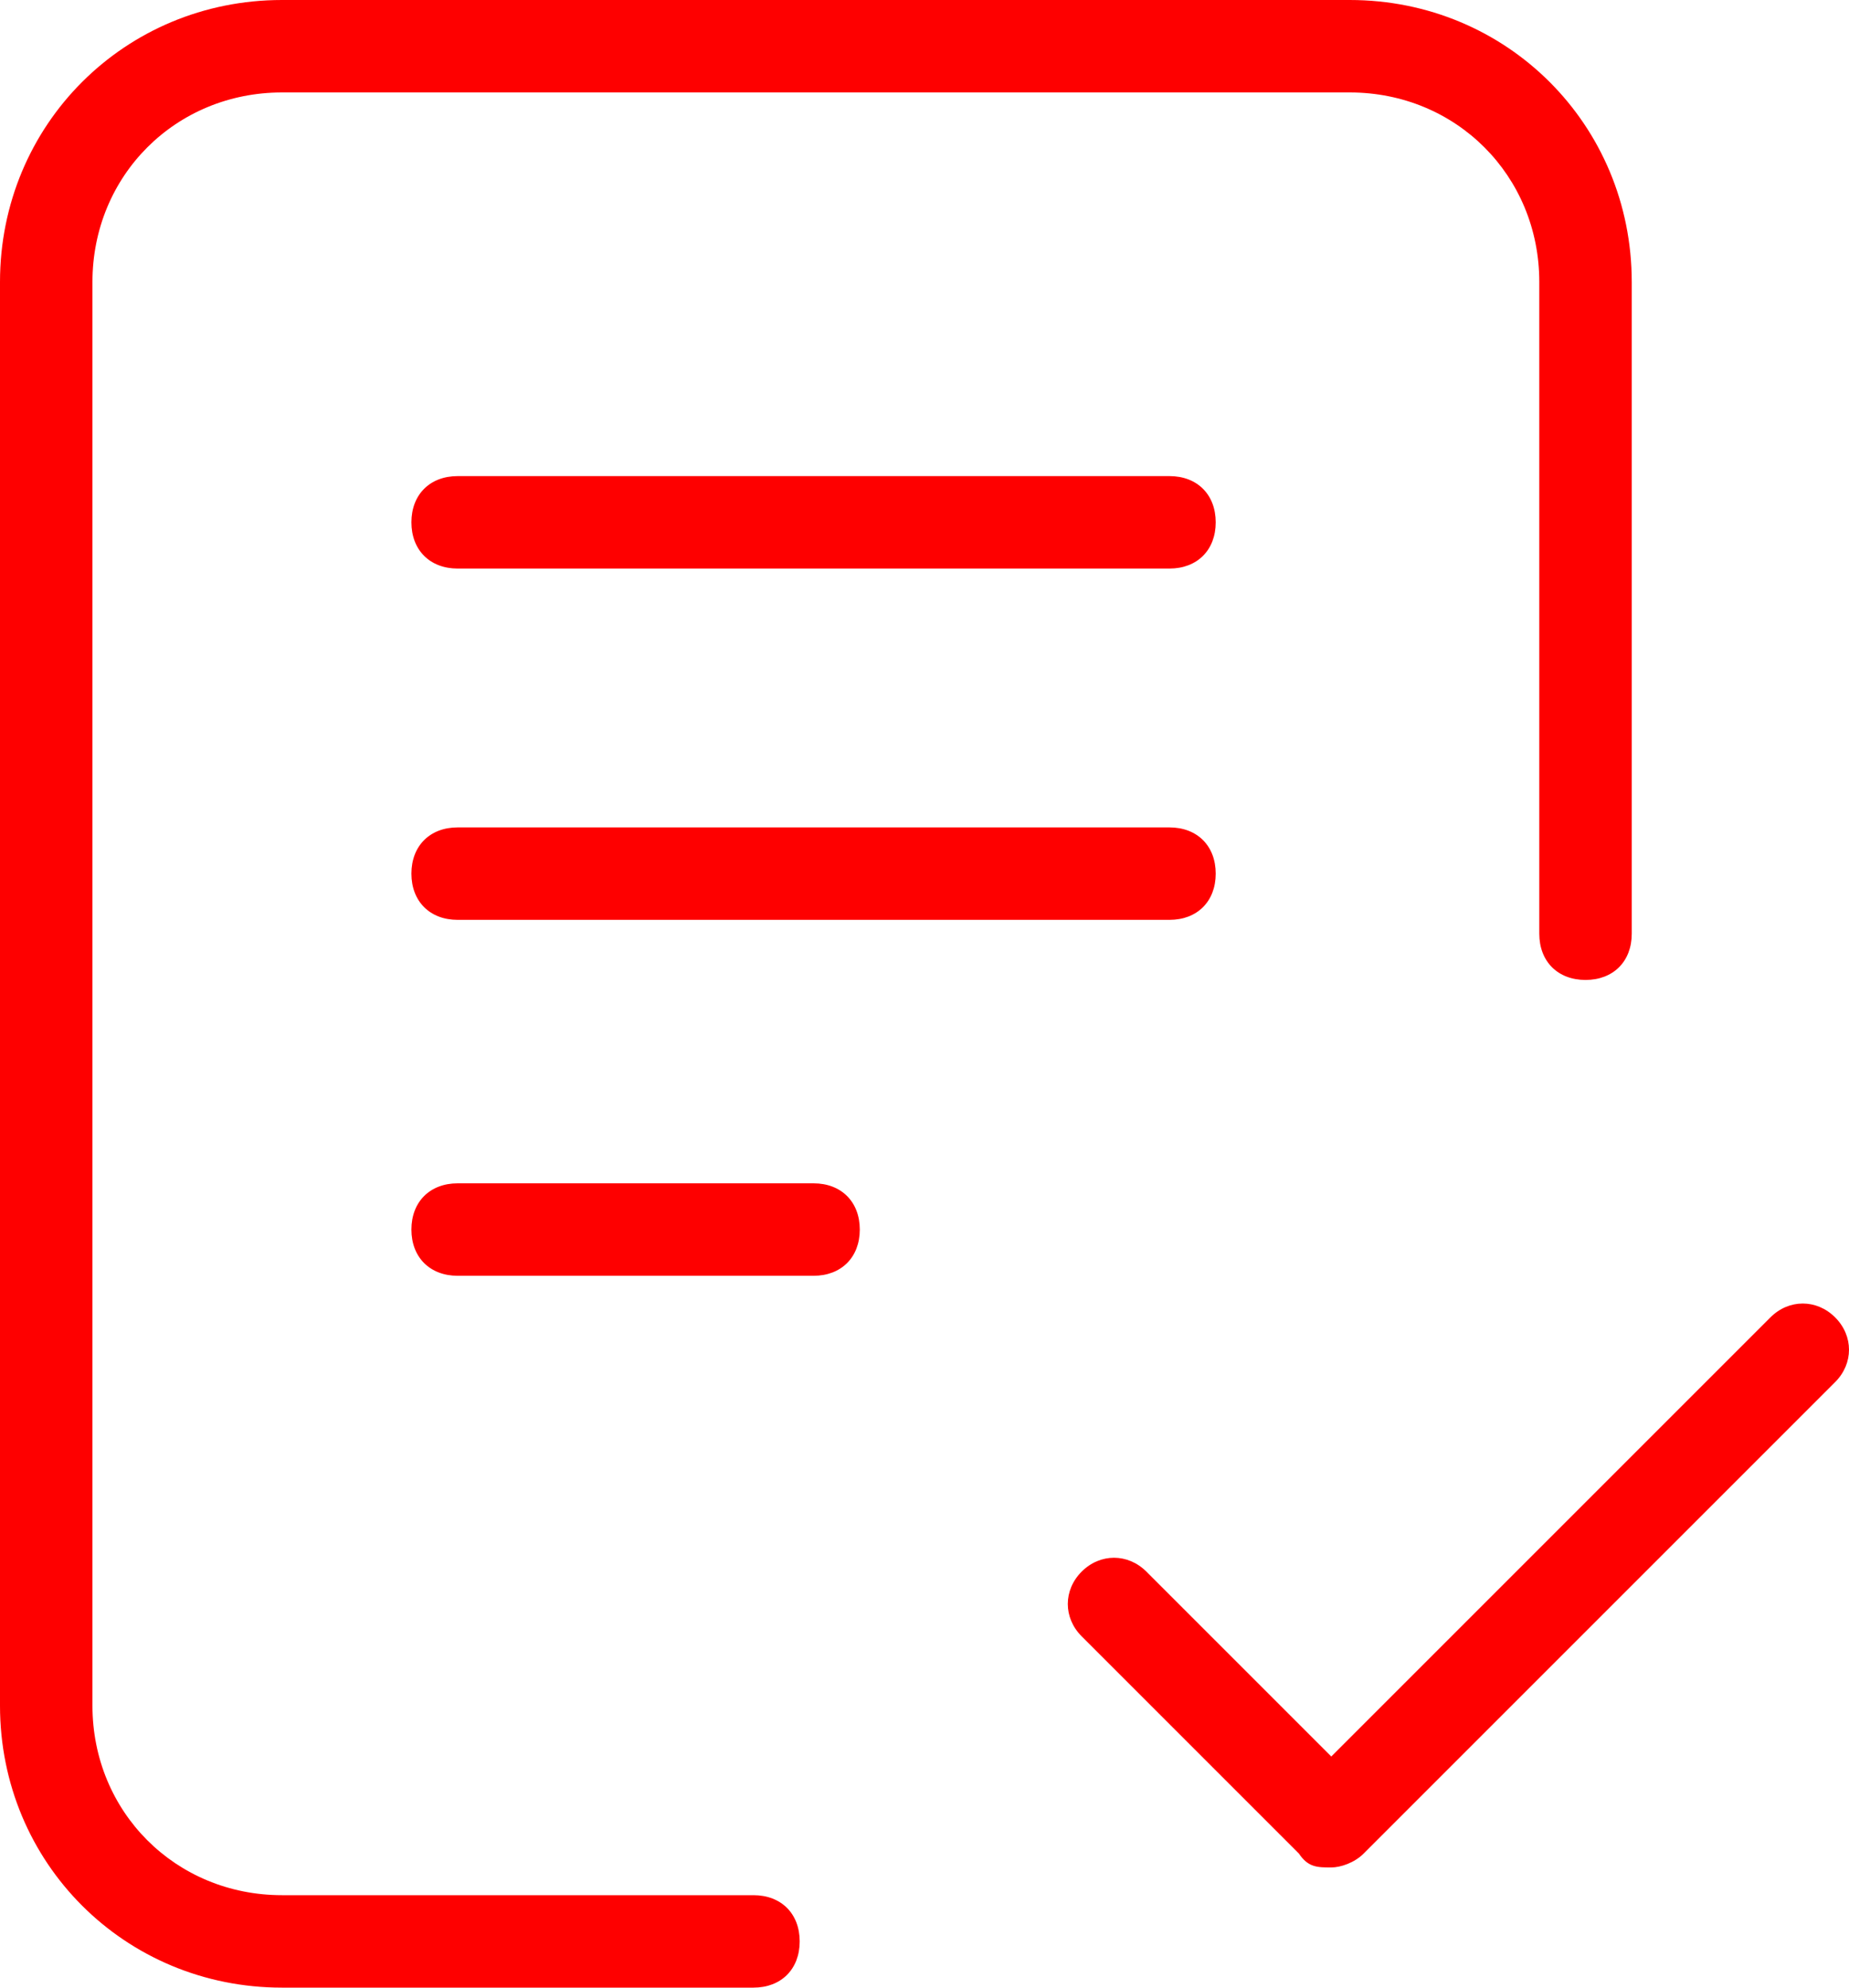 <?xml version="1.0" encoding="UTF-8"?>
<svg id="Ebene_1" xmlns="http://www.w3.org/2000/svg" version="1.1" viewBox="0 0 40 43">
  <!-- Generator: Adobe Illustrator 29.5.1, SVG Export Plug-In . SVG Version: 2.1.0 Build 141)  -->
  <defs>
    <style>
      .st0 {
        fill: #fe0000;
      }
    </style>
  </defs>
  <path class="st0" d="M16.4,43H6.1c-3.4,0-6.1-2.7-6.1-6.1V6.1C0,2.7,2.7,0,6.1,0h23.1C32.6,0,35.3,2.7,35.3,6.1v14.1c0,.6-.4,1-1,1s-1-.4-1-1V6.1c0-2.3-1.8-4.1-4.1-4.1H6.1c-2.3,0-4.1,1.8-4.1,4.1v30.8c0,2.3,1.8,4.1,4.1,4.1h10.2c.6,0,1,.4,1,1s-.4,1-1,1ZM28.8,40.4c-.3,0-.5,0-.7-.3l-4.7-4.7c-.4-.4-.4-1,0-1.4s1-.4,1.4,0l4,4,9.5-9.5c.4-.4,1-.4,1.4,0s.4,1,0,1.4l-10.2,10.2c-.2.2-.5.3-.7.3ZM17.6,27.6h-7.7c-.6,0-1-.4-1-1s.4-1,1-1h7.7c.6,0,1,.4,1,1s-.4,1-1,1ZM25.3,19.9h-15.4c-.6,0-1-.4-1-1s.4-1,1-1h15.4c.6,0,1,.4,1,1s-.4,1-1,1ZM25.3,12.3h-15.4c-.6,0-1-.4-1-1s.4-1,1-1h15.4c.6,0,1,.4,1,1s-.4,1-1,1Z"/>
</svg>